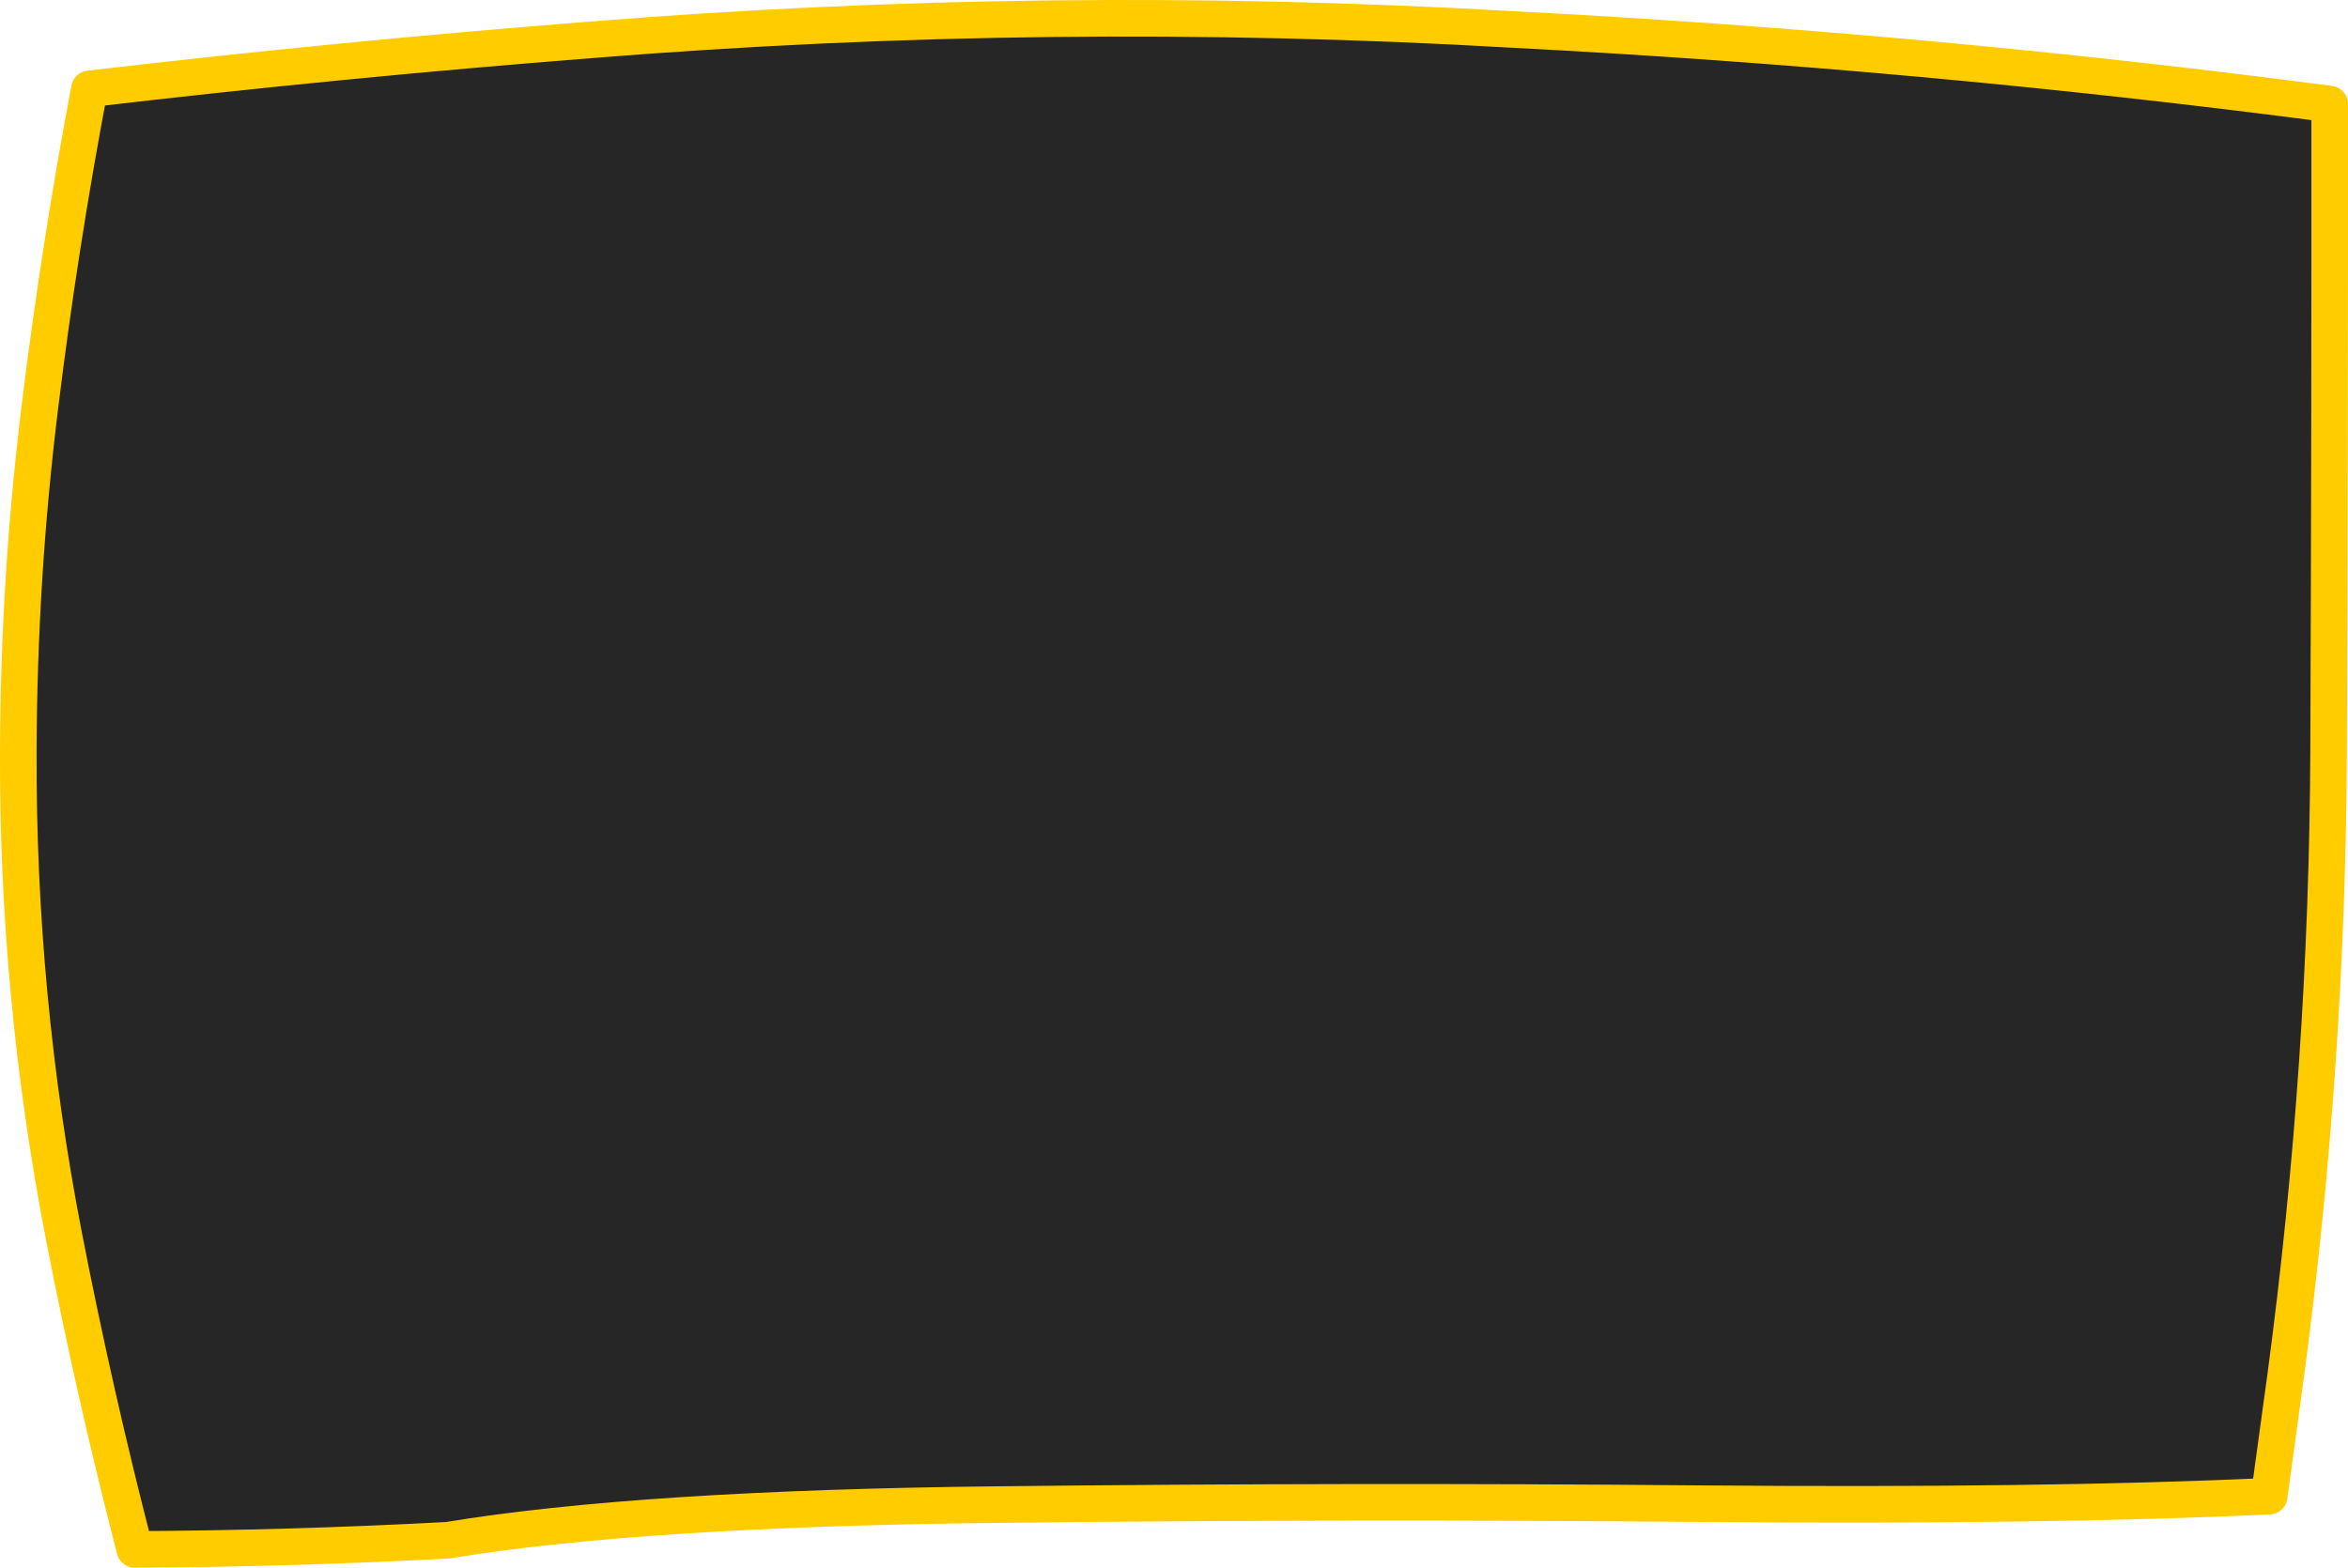 <?xml version="1.0" encoding="UTF-8" standalone="no"?>
<svg xmlns:xlink="http://www.w3.org/1999/xlink" height="428.7px" width="641.9px" xmlns="http://www.w3.org/2000/svg">
  <g transform="matrix(1.0, 0.0, 0.0, 1.0, 320.95, 214.35)">
    <path d="M315.65 -9.95 Q315.35 76.4 303.9 161.95 L299.4 194.8 Q238.6 197.65 143.85 196.85 49.1 196.0 -48.35 197.1 -145.85 198.15 -198.55 206.85 -241.35 209.15 -284.1 209.35 -295.1 166.8 -303.5 123.55 -316.2 57.95 -315.95 -8.85 -315.8 -56.4 -310.0 -103.45 -304.65 -147.0 -296.5 -190.05 -228.25 -198.05 -159.45 -203.45 -33.6 -213.6 92.45 -206.3 204.5 -200.5 315.95 -185.9 316.0 -97.9 315.65 -9.95" fill="#000000" fill-opacity="0.851" fill-rule="evenodd" stroke="none"/>
    <path d="M315.65 -9.95 Q315.35 76.4 303.9 161.95 L299.4 194.8 Q238.6 197.65 143.85 196.85 49.1 196.0 -48.35 197.1 -145.85 198.15 -198.55 206.85 -241.35 209.15 -284.1 209.35 -295.1 166.8 -303.5 123.55 -316.2 57.95 -315.95 -8.85 -315.8 -56.4 -310.0 -103.45 -304.65 -147.0 -296.5 -190.05 -228.25 -198.05 -159.45 -203.45 -33.6 -213.6 92.45 -206.3 204.5 -200.5 315.95 -185.9 316.0 -97.9 315.65 -9.95 Z" fill="none" stroke="#ffcc00" stroke-linecap="round" stroke-linejoin="round" stroke-width="10.0"/>
  </g>
</svg>
